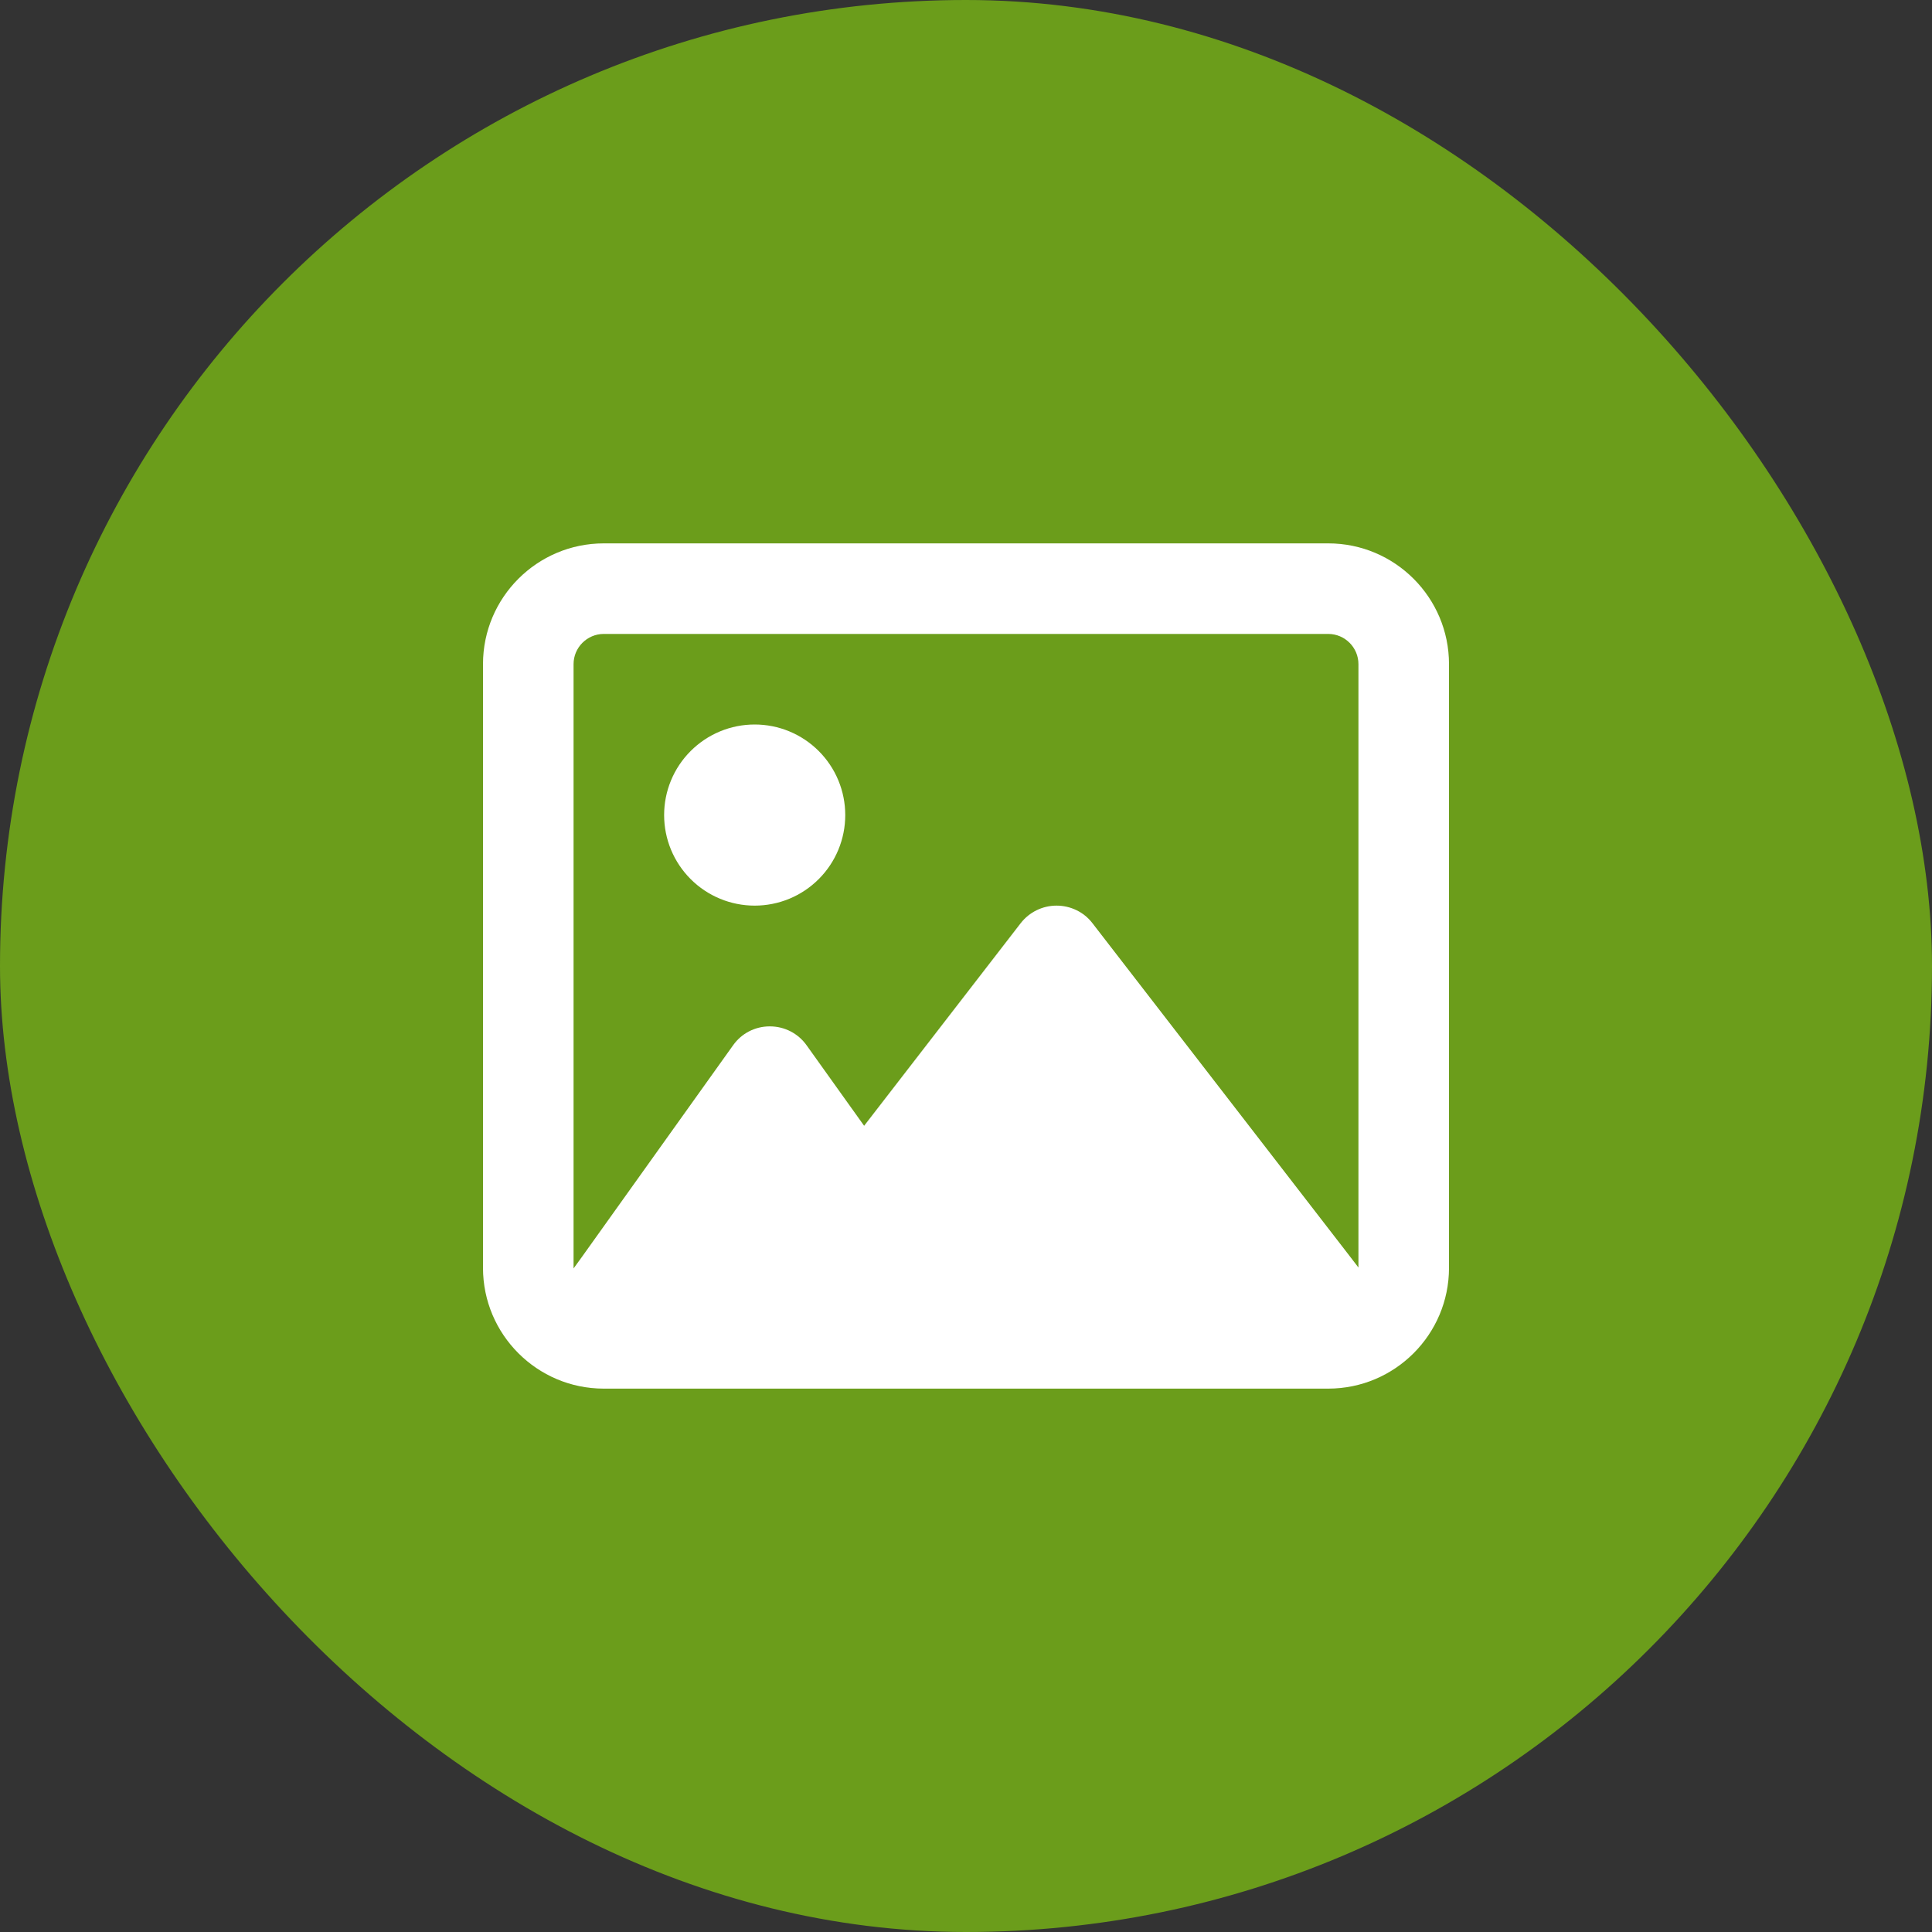 <svg width="48" height="48" viewBox="0 0 48 48" fill="none" xmlns="http://www.w3.org/2000/svg">
<rect x="0" y="0" width="48" height="48" fill="#333333" stroke="none"/>
<rect width="48" height="48" rx="24" fill="#6B9D1B"/>
<g clip-path="url(#clip0_85716_2682)">
<path d="M33 15.75C33.413 15.75 33.75 16.087 33.75 16.5V31.491L33.516 31.186L27.141 22.936C26.93 22.659 26.597 22.5 26.25 22.5C25.903 22.5 25.575 22.659 25.359 22.936L21.469 27.97L20.039 25.969C19.828 25.673 19.491 25.5 19.125 25.5C18.759 25.5 18.422 25.673 18.211 25.973L14.461 31.223L14.25 31.514V16.5C14.25 16.087 14.588 15.75 15 15.75H33ZM15 13.5C13.345 13.5 12 14.845 12 16.5V31.5C12 33.155 13.345 34.5 15 34.5H33C34.655 34.5 36 33.155 36 31.5V16.5C36 14.845 34.655 13.5 33 13.5H15ZM18.75 22.5C19.046 22.5 19.338 22.442 19.611 22.329C19.884 22.216 20.132 22.05 20.341 21.841C20.55 21.632 20.716 21.384 20.829 21.111C20.942 20.838 21 20.546 21 20.25C21 19.954 20.942 19.662 20.829 19.389C20.716 19.116 20.55 18.868 20.341 18.659C20.132 18.45 19.884 18.284 19.611 18.171C19.338 18.058 19.046 18 18.75 18C18.454 18 18.162 18.058 17.889 18.171C17.616 18.284 17.368 18.45 17.159 18.659C16.95 18.868 16.784 19.116 16.671 19.389C16.558 19.662 16.5 19.954 16.5 20.25C16.5 20.546 16.558 20.838 16.671 21.111C16.784 21.384 16.95 21.632 17.159 21.841C17.368 22.05 17.616 22.216 17.889 22.329C18.162 22.442 18.454 22.5 18.75 22.5Z" fill="white"/>
</g>
<defs>
<clipPath id="clip0_85716_2682">
<rect width="24" height="24" fill="white" transform="translate(12 12)"/>
</clipPath>
</defs>
</svg>
